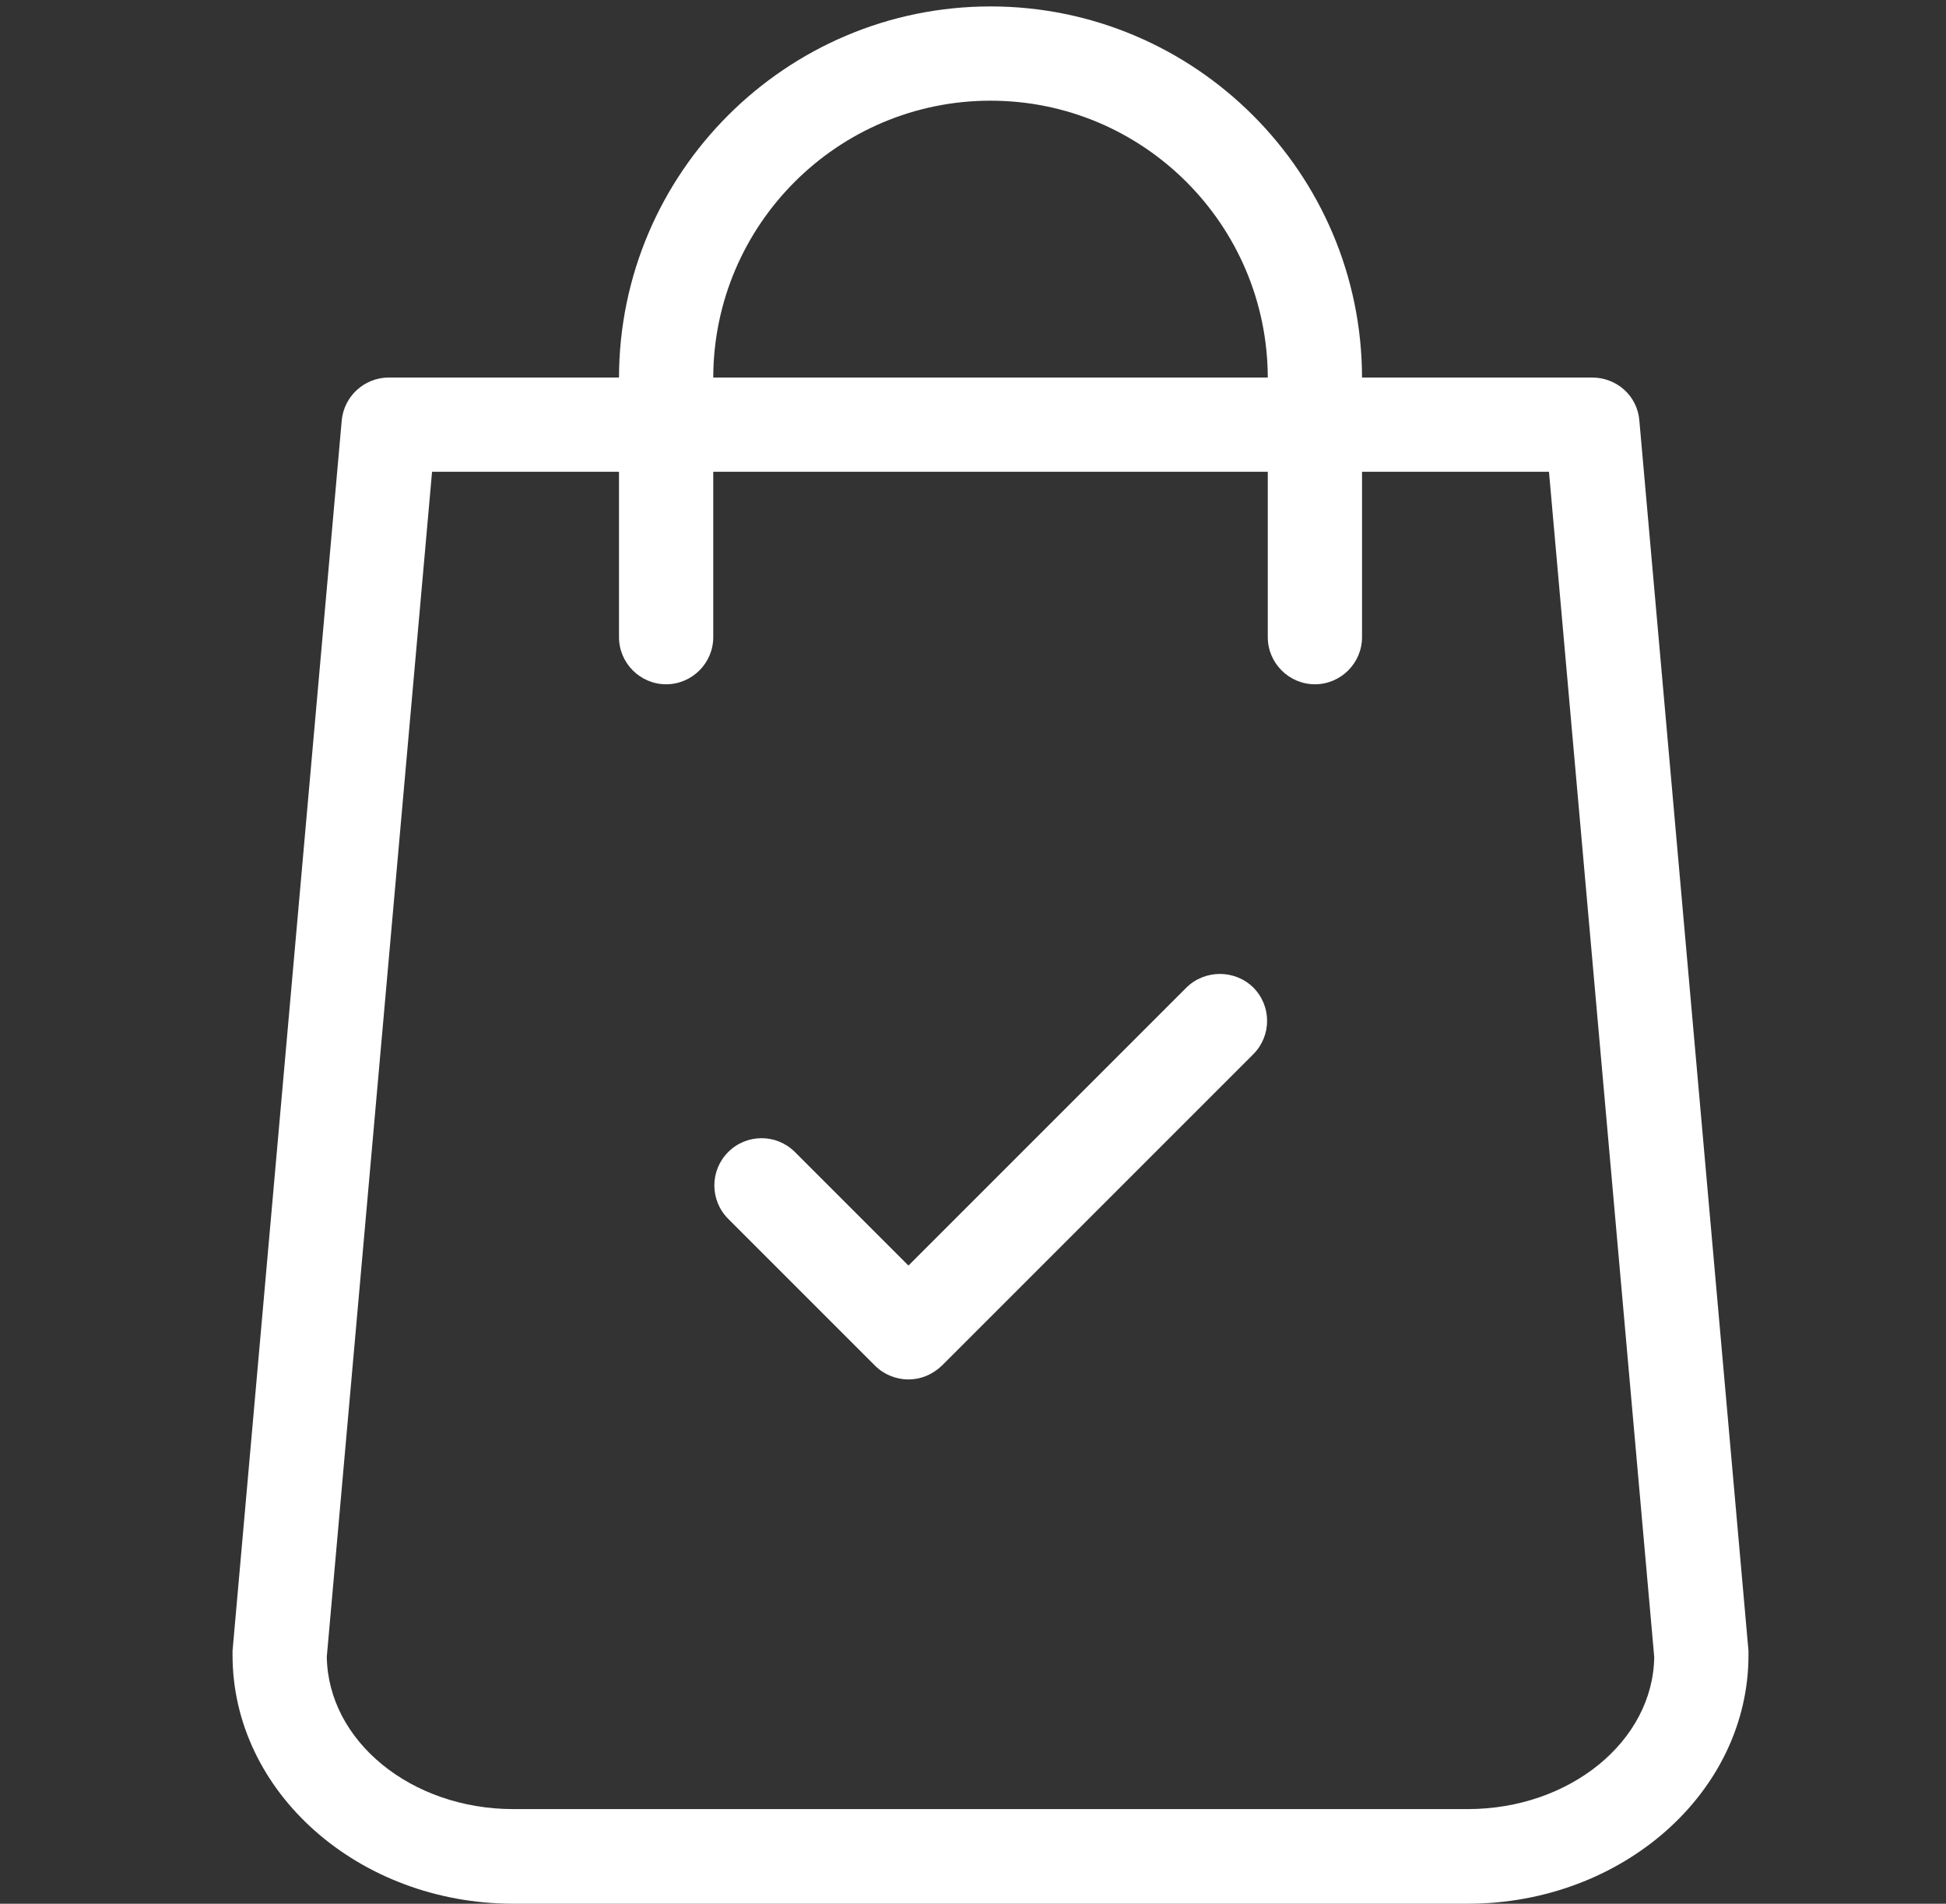 <svg xmlns="http://www.w3.org/2000/svg" fill="none" viewBox="0 0 46 45" height="45" width="46">
<rect x="0" y="0" width="46" height="45" fill="#333333" stroke="none"/>
<g clip-path="url(#clip0_18_542)">
<path fill="white" d="M41.331 39.022L38.751 9.936C38.704 9.361 38.221 8.924 37.636 8.924H32.196C32.187 4.088 28.251 0.152 23.414 0.152C18.578 0.152 14.641 4.088 14.632 8.924H9.192C8.616 8.924 8.134 9.361 8.078 9.936L5.497 39.022C5.497 39.059 5.497 39.087 5.497 39.124C5.497 42.364 8.477 45 12.135 45H34.694C38.351 45 41.331 42.364 41.331 39.124C41.331 39.087 41.331 39.059 41.331 39.022ZM23.414 2.38C27.026 2.38 29.959 5.313 29.968 8.924H16.86C16.869 5.313 19.803 2.38 23.414 2.38ZM34.694 42.763H12.135C9.721 42.763 7.753 41.157 7.725 39.161L10.213 11.152H14.632V15.061C14.632 15.674 15.133 16.175 15.746 16.175C16.359 16.175 16.86 15.674 16.86 15.061V11.152H29.968V15.061C29.968 15.674 30.47 16.175 31.082 16.175C31.695 16.175 32.196 15.674 32.196 15.061V11.152H36.615L39.103 39.17C39.075 41.157 37.107 42.763 34.694 42.763Z"></path>
<path fill="white" d="M28.047 23.342L21.474 29.915L18.791 27.232C18.355 26.795 17.649 26.795 17.213 27.232C16.777 27.668 16.777 28.373 17.213 28.81L20.685 32.282C20.898 32.495 21.186 32.607 21.474 32.607C21.762 32.607 22.04 32.495 22.263 32.282L29.625 24.92C30.061 24.484 30.061 23.778 29.625 23.342C29.189 22.915 28.483 22.915 28.047 23.342Z"></path>
</g>
<defs>
<clipPath id="clip0_18_542">
<rect transform="translate(0.99 0.151)" fill="white" height="44.849" width="44.849"></rect>
</clipPath>
</defs>
</svg>
